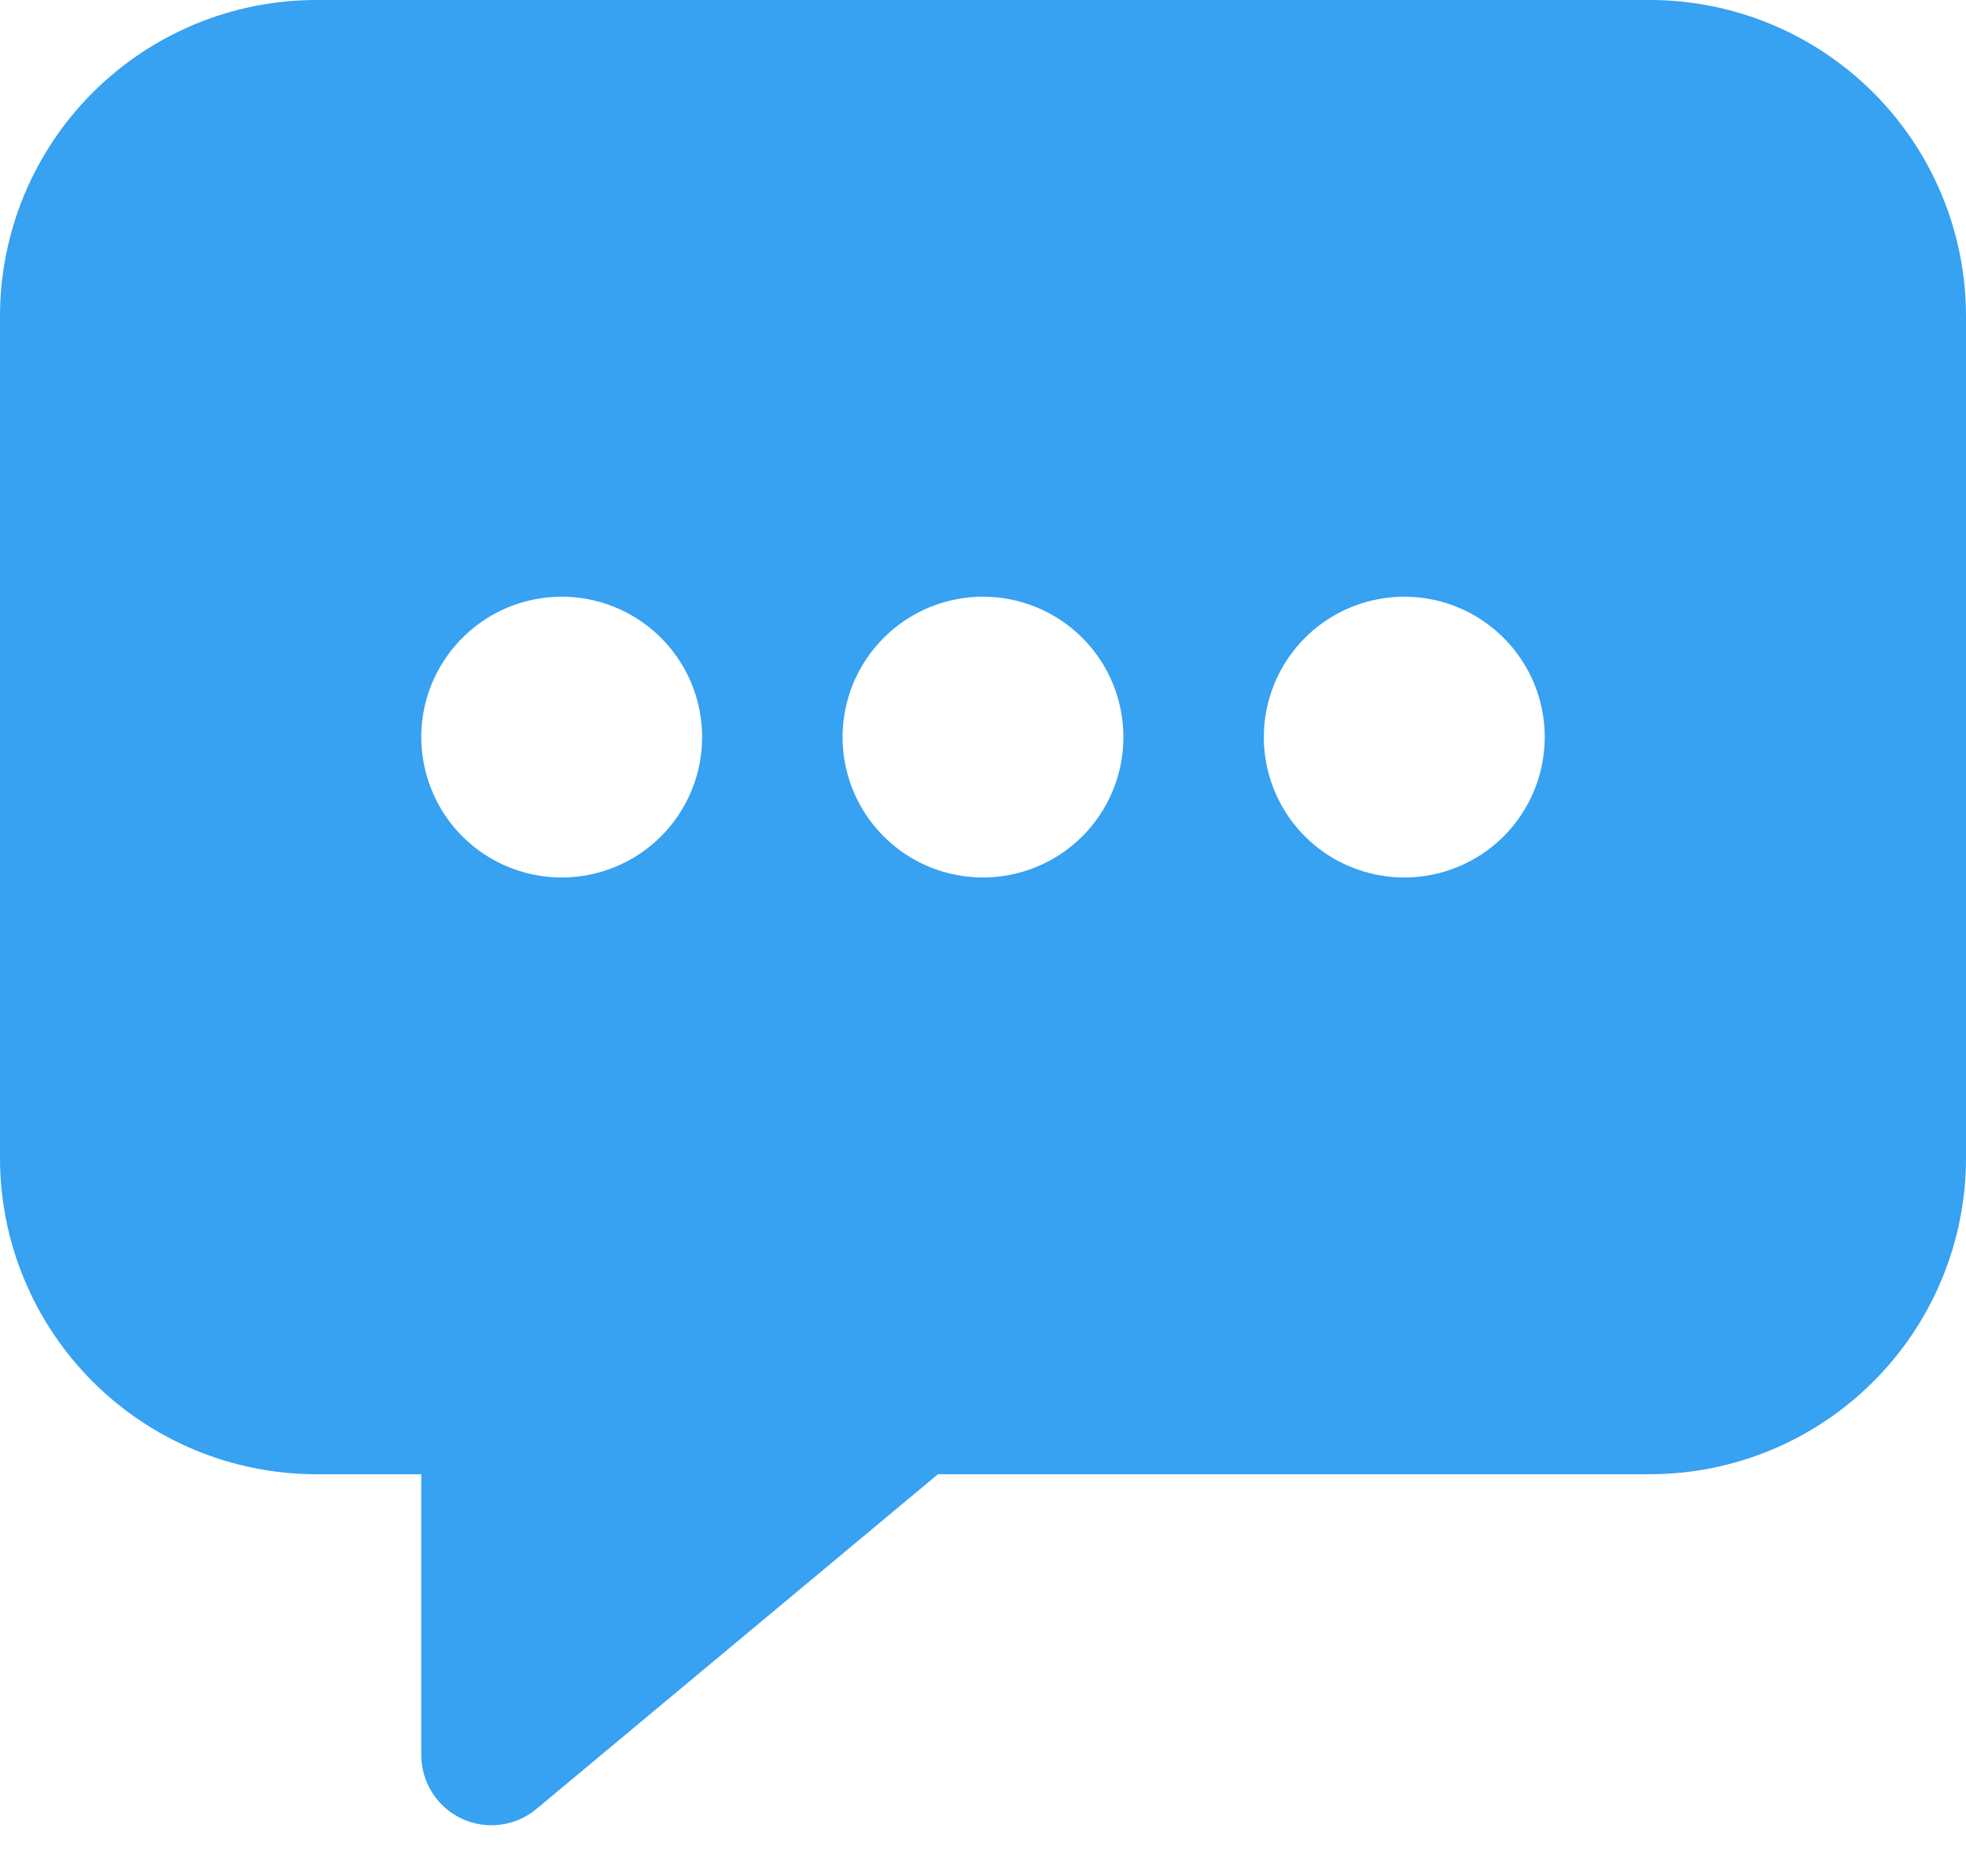 <svg width="22" height="21" viewBox="0 0 22 21" fill="none" xmlns="http://www.w3.org/2000/svg">
<path d="M18.464 0H3.536C2.598 0.001 1.7 0.374 1.037 1.037C0.374 1.7 0.001 2.598 0 3.536V12.964C0.001 13.902 0.374 14.8 1.037 15.463C1.7 16.126 2.598 16.499 3.536 16.5H4.714V19.643C4.714 19.792 4.757 19.939 4.837 20.065C4.917 20.191 5.032 20.291 5.167 20.355C5.302 20.418 5.453 20.442 5.601 20.422C5.749 20.403 5.889 20.342 6.003 20.246L10.496 16.5H18.464C19.402 16.499 20.3 16.126 20.963 15.463C21.626 14.8 21.999 13.902 22 12.964V3.536C21.999 2.598 21.626 1.7 20.963 1.037C20.3 0.374 19.402 0.001 18.464 0ZM6.286 9.821C5.975 9.821 5.671 9.729 5.413 9.557C5.154 9.384 4.953 9.139 4.834 8.851C4.715 8.564 4.684 8.248 4.744 7.943C4.805 7.639 4.955 7.359 5.175 7.139C5.394 6.919 5.674 6.769 5.979 6.709C6.284 6.648 6.6 6.679 6.887 6.798C7.174 6.917 7.42 7.119 7.592 7.377C7.765 7.635 7.857 7.939 7.857 8.25C7.857 8.667 7.692 9.066 7.397 9.361C7.102 9.656 6.702 9.821 6.286 9.821ZM11 9.821C10.689 9.821 10.385 9.729 10.127 9.557C9.869 9.384 9.667 9.139 9.548 8.851C9.429 8.564 9.398 8.248 9.459 7.943C9.519 7.639 9.669 7.359 9.889 7.139C10.109 6.919 10.389 6.769 10.693 6.709C10.998 6.648 11.314 6.679 11.601 6.798C11.889 6.917 12.134 7.119 12.307 7.377C12.479 7.635 12.571 7.939 12.571 8.25C12.571 8.667 12.406 9.066 12.111 9.361C11.816 9.656 11.417 9.821 11 9.821ZM15.714 9.821C15.403 9.821 15.1 9.729 14.841 9.557C14.583 9.384 14.381 9.139 14.262 8.851C14.143 8.564 14.112 8.248 14.173 7.943C14.234 7.639 14.383 7.359 14.603 7.139C14.823 6.919 15.103 6.769 15.408 6.709C15.713 6.648 16.029 6.679 16.316 6.798C16.603 6.917 16.848 7.119 17.021 7.377C17.194 7.635 17.286 7.939 17.286 8.25C17.286 8.667 17.12 9.066 16.826 9.361C16.531 9.656 16.131 9.821 15.714 9.821Z" fill="#37A1F2"/>
</svg>
